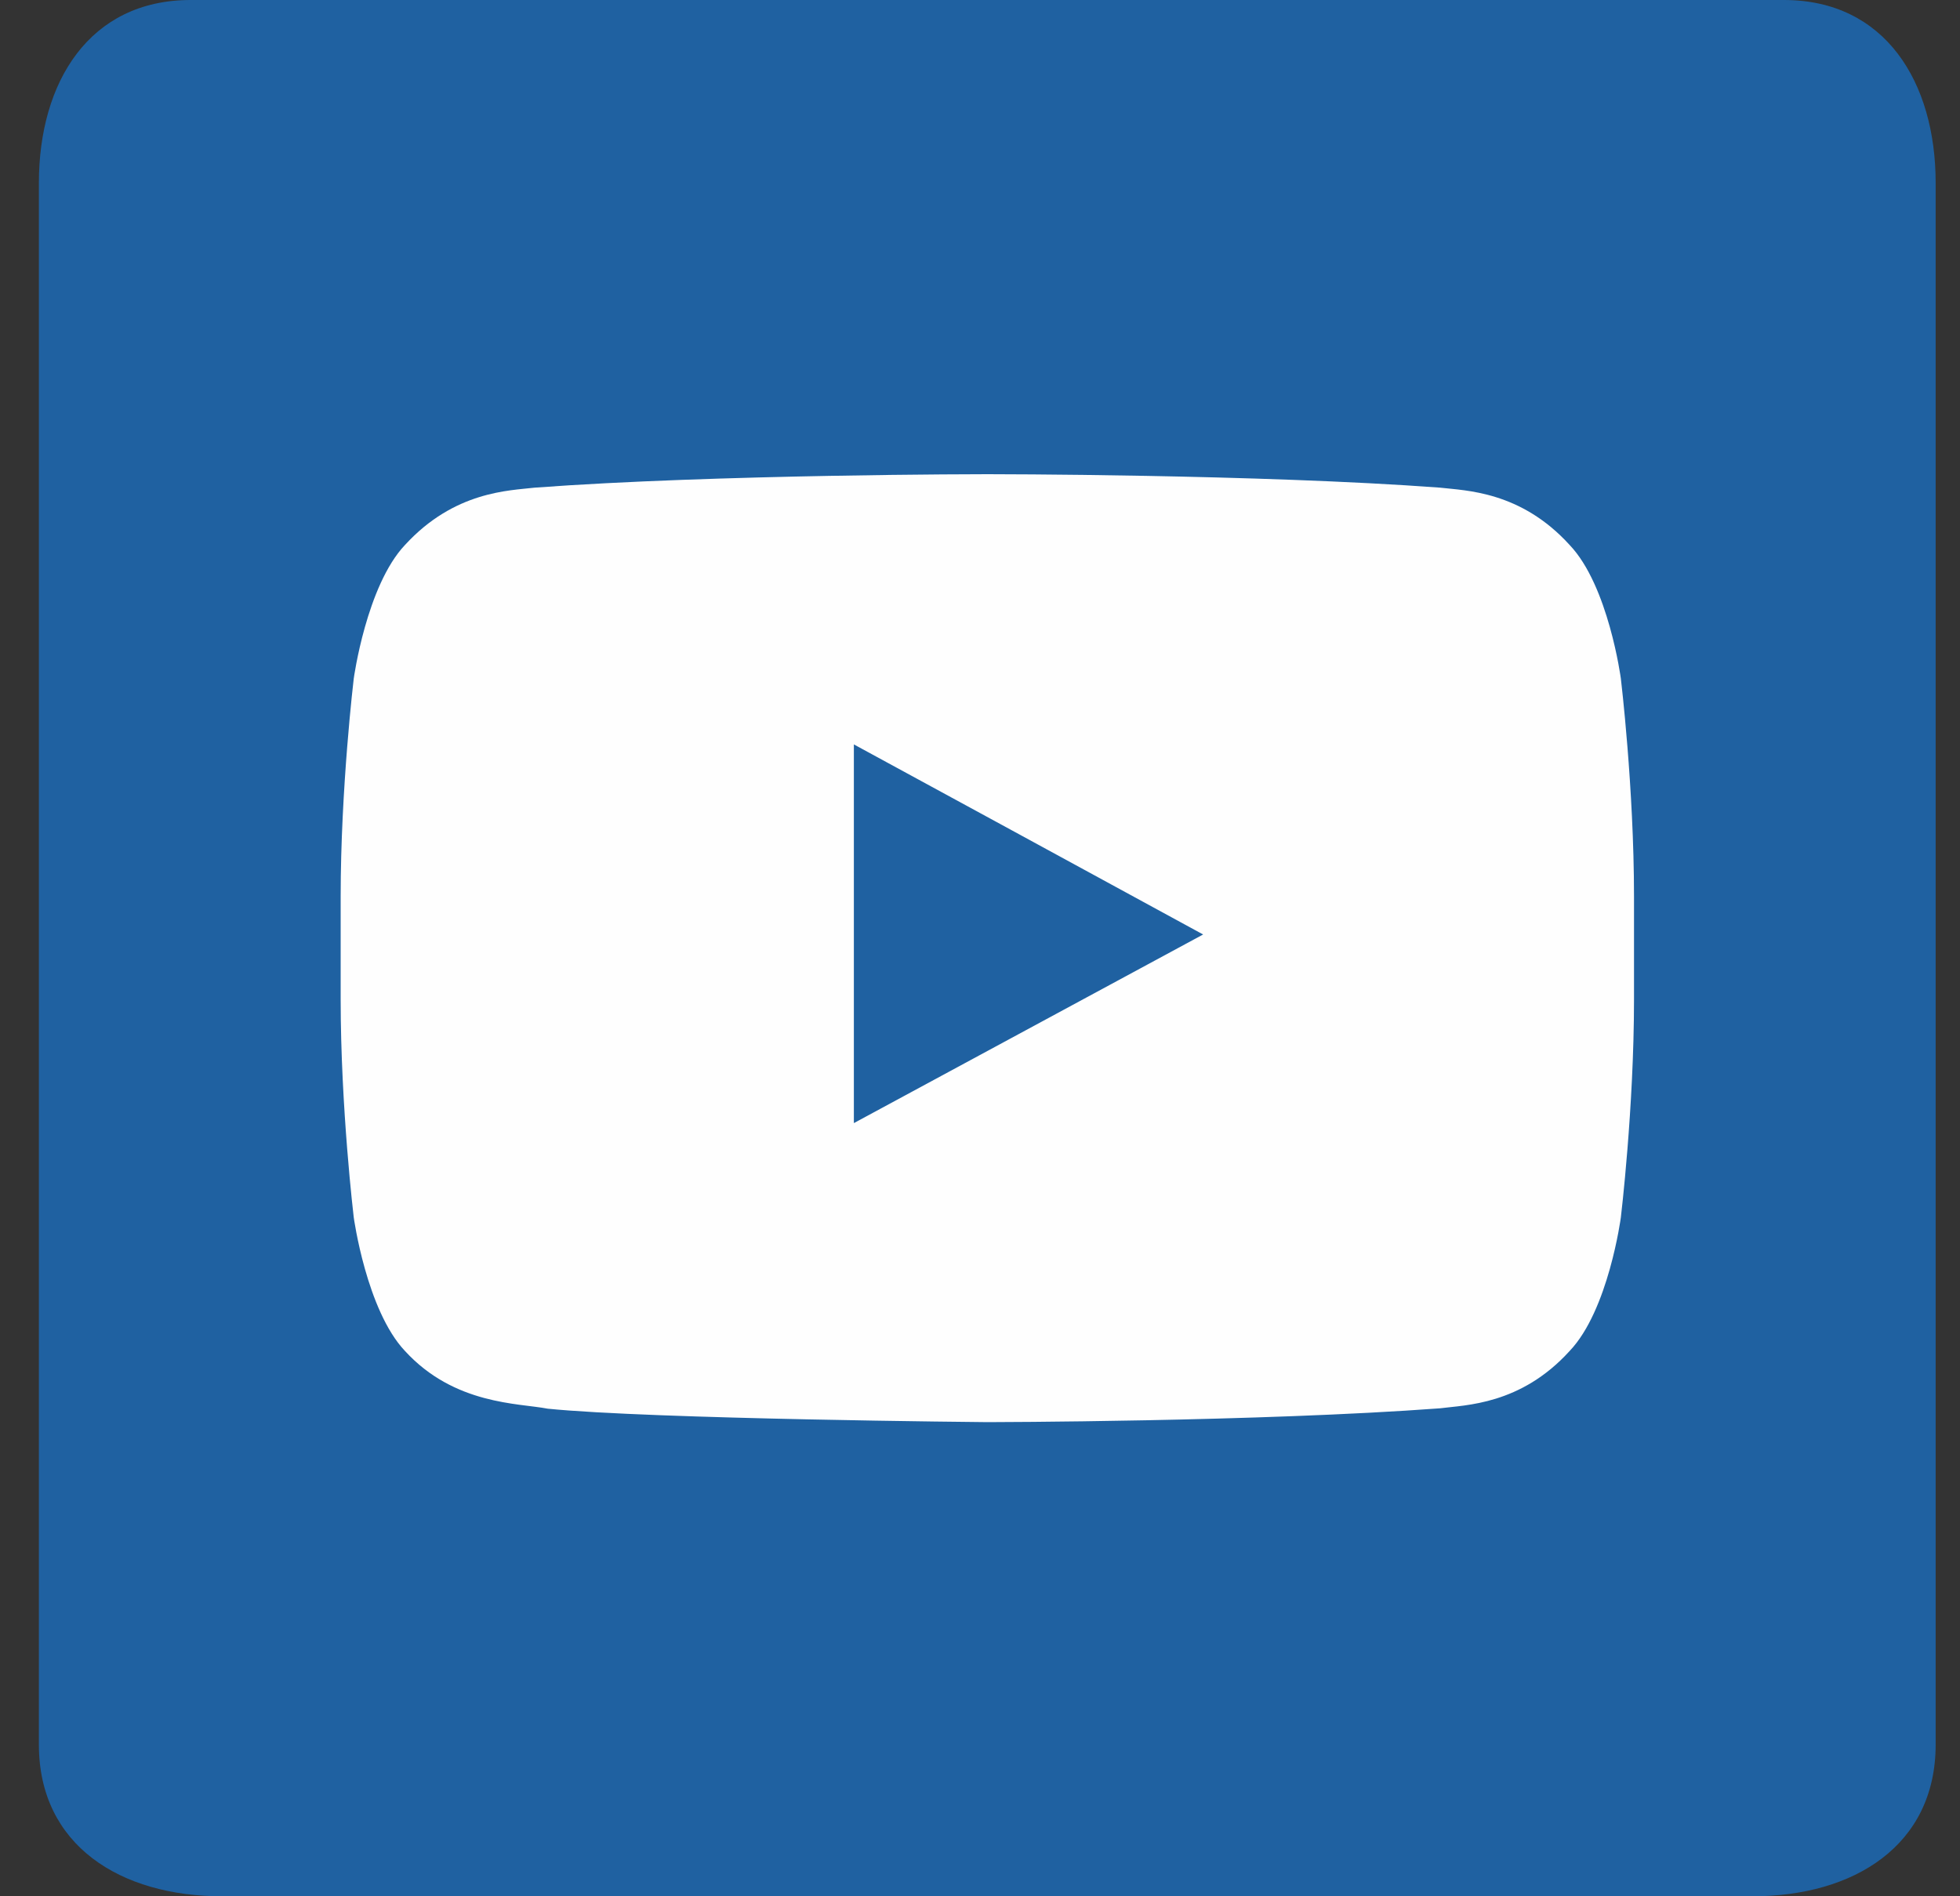 <?xml version="1.0" encoding="UTF-8"?> <svg xmlns="http://www.w3.org/2000/svg" width="31" height="30" viewBox="0 0 31 30" fill="none"><rect x="0" y="0" width="31" height="30" fill="#333333" stroke="none"/><g clip-path="url(#clip0_34_694)"><path d="M28.215 0H3.015C1.416 0 0.615 1.296 0.615 2.895V27.6C0.615 29.199 1.911 30 3.51 30H27.72C29.319 30 30.615 29.199 30.615 27.6V2.895C30.615 1.296 29.814 0 28.215 0Z" fill="#1F61A1"></path><path fill-rule="evenodd" clip-rule="evenodd" d="M19.029 14.784L13.505 17.768V13.174V11.777L15.998 13.133L19.029 14.784ZM25.636 10.735C25.636 10.735 25.441 9.266 24.825 8.621C24.05 7.768 23.179 7.762 22.777 7.715C19.917 7.502 15.624 7.502 15.624 7.502H15.613C15.613 7.502 11.32 7.502 8.455 7.715C8.058 7.762 7.188 7.768 6.406 8.621C5.796 9.266 5.595 10.735 5.595 10.735C5.595 10.735 5.388 12.463 5.388 14.186V14.399V15.809C5.388 17.532 5.595 19.26 5.595 19.26C5.595 19.26 5.796 20.729 6.406 21.374C7.188 22.227 8.206 22.197 8.662 22.286C10.302 22.452 15.619 22.499 15.619 22.499C15.619 22.499 19.917 22.493 22.777 22.28C23.179 22.227 24.05 22.227 24.825 21.374C25.441 20.729 25.636 19.26 25.636 19.26C25.636 19.26 25.844 17.532 25.844 15.809V14.488V14.186C25.844 12.463 25.636 10.735 25.636 10.735Z" fill="#FEFEFE"></path></g><defs><clipPath id="clip0_34_694"><rect width="30" height="30" fill="white" transform="translate(0.615)"></rect></clipPath></defs></svg> 